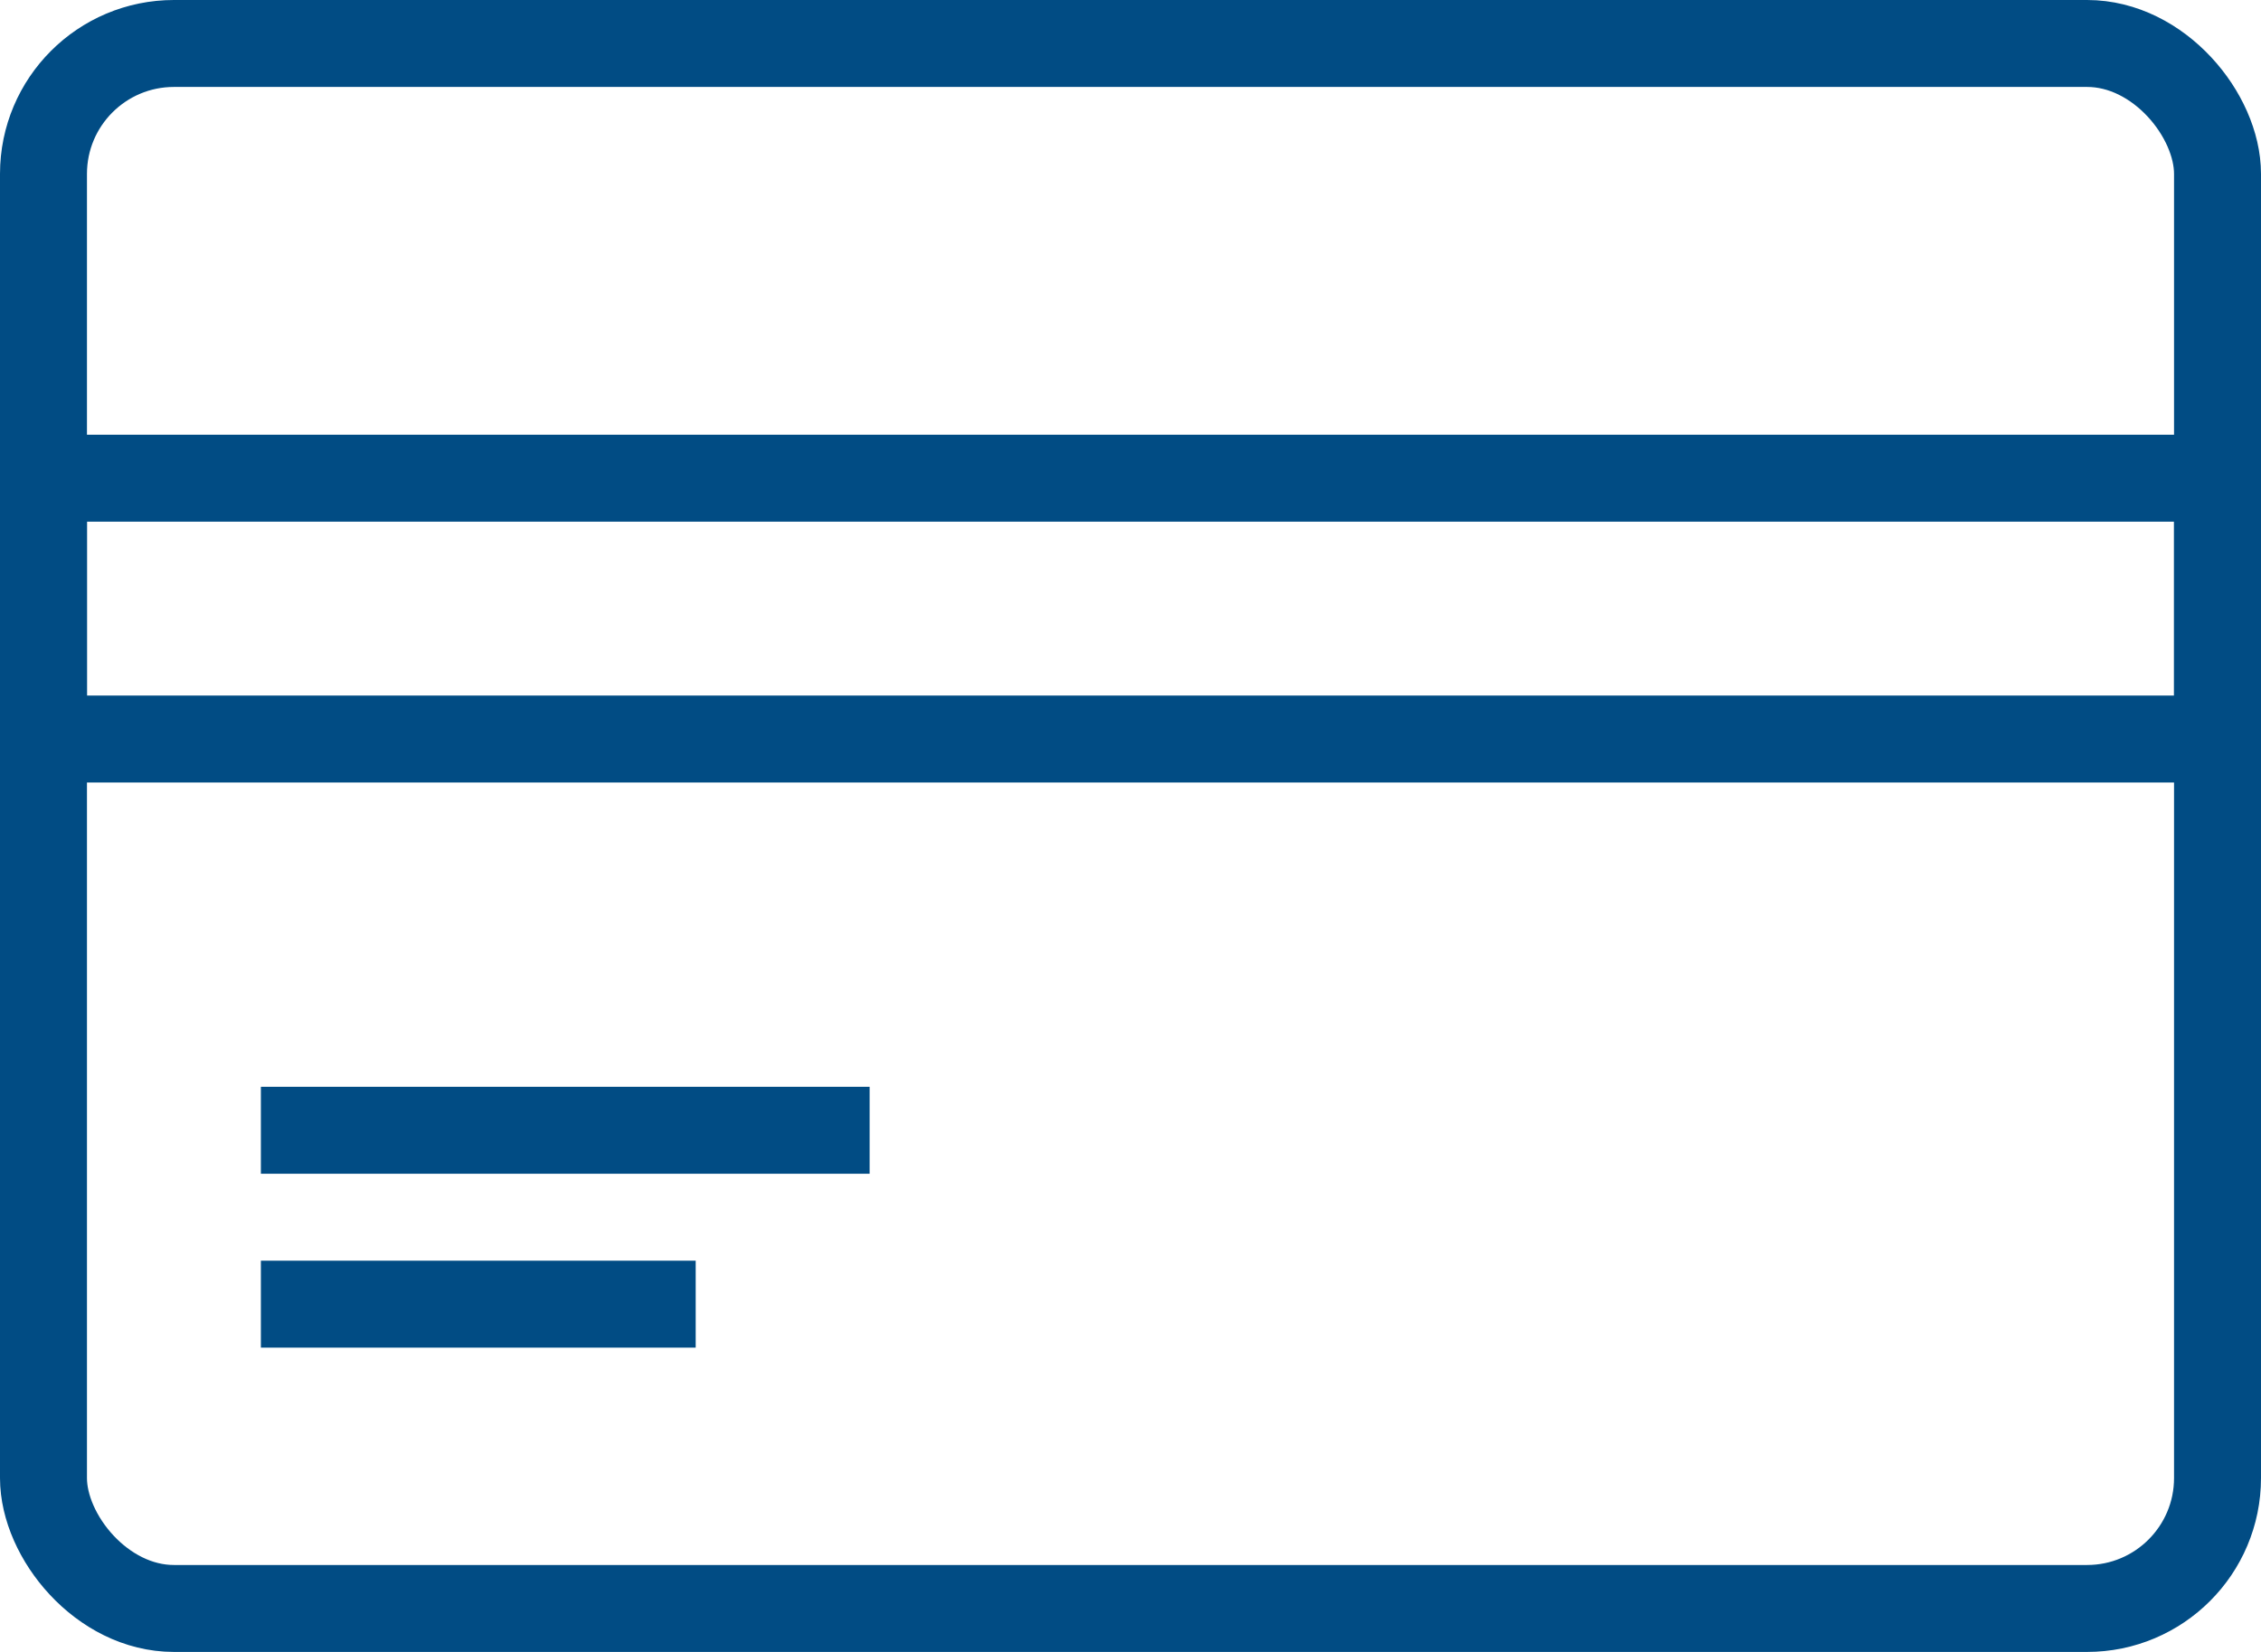 
<svg width="26" height="19" viewBox="0 0 26 19" fill="none" xmlns="http://www.w3.org/2000/svg">
<rect x="0.5" y="0.5" width="25" height="18" rx="1.5" stroke="#014C84"/>
<rect x="0.5" y="5.5" width="25" height="3" stroke="#014C84"/>
<path d="M3 13L10 13" stroke="#014C84"/>
<path d="M3 15L8 15" stroke="#014C84"/>
</svg>
